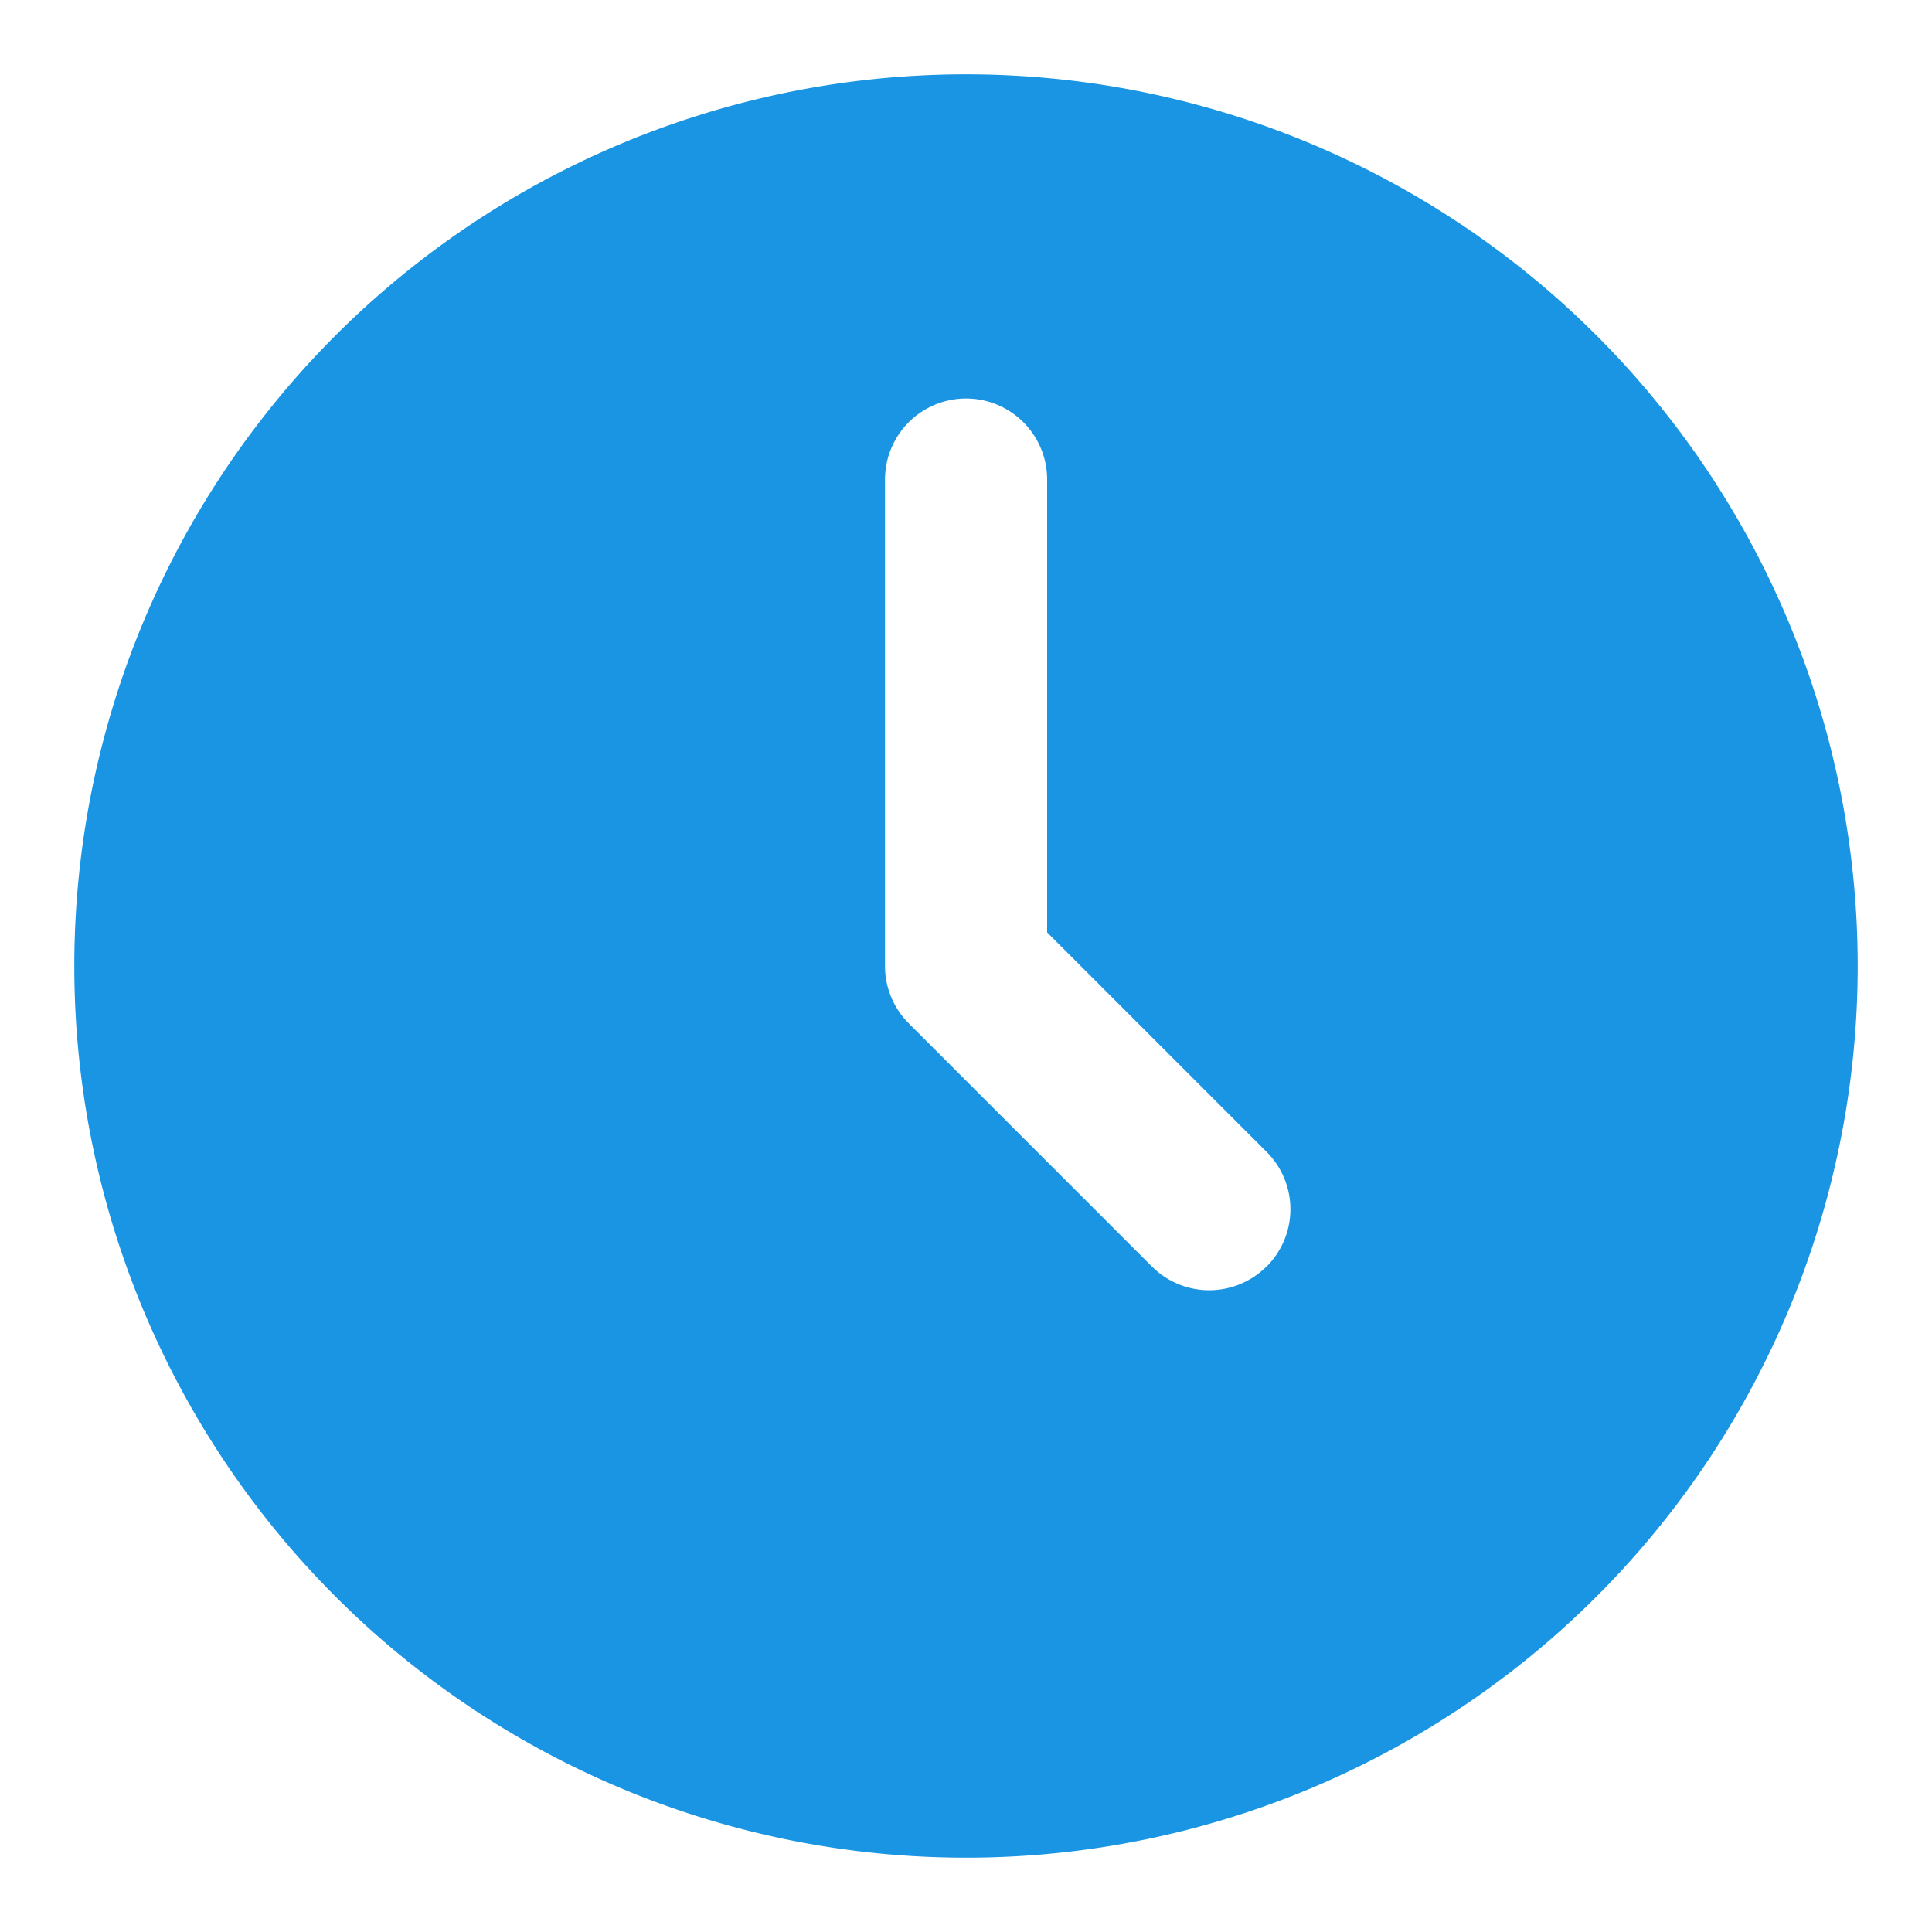 <svg xmlns="http://www.w3.org/2000/svg" width="13" height="13" viewBox="0 0 13 13">
  <g id="Layer_2" data-name="Layer 2" transform="translate(-20.833 -20.833)">
    <path id="パス_7223" data-name="パス 7223" d="M27.333,21.333a6,6,0,1,0,6,6A6,6,0,0,0,27.333,21.333Zm2.022,8.022a.545.545,0,0,1-.771,0l-1.636-1.636a.545.545,0,0,1-.16-.386V24.06a.545.545,0,0,1,1.091,0v3.047l1.477,1.477a.545.545,0,0,1,0,.771Z" fill="#1995e3" stroke="rgba(0,0,0,0)" stroke-width="1"/>
  </g>
</svg>
